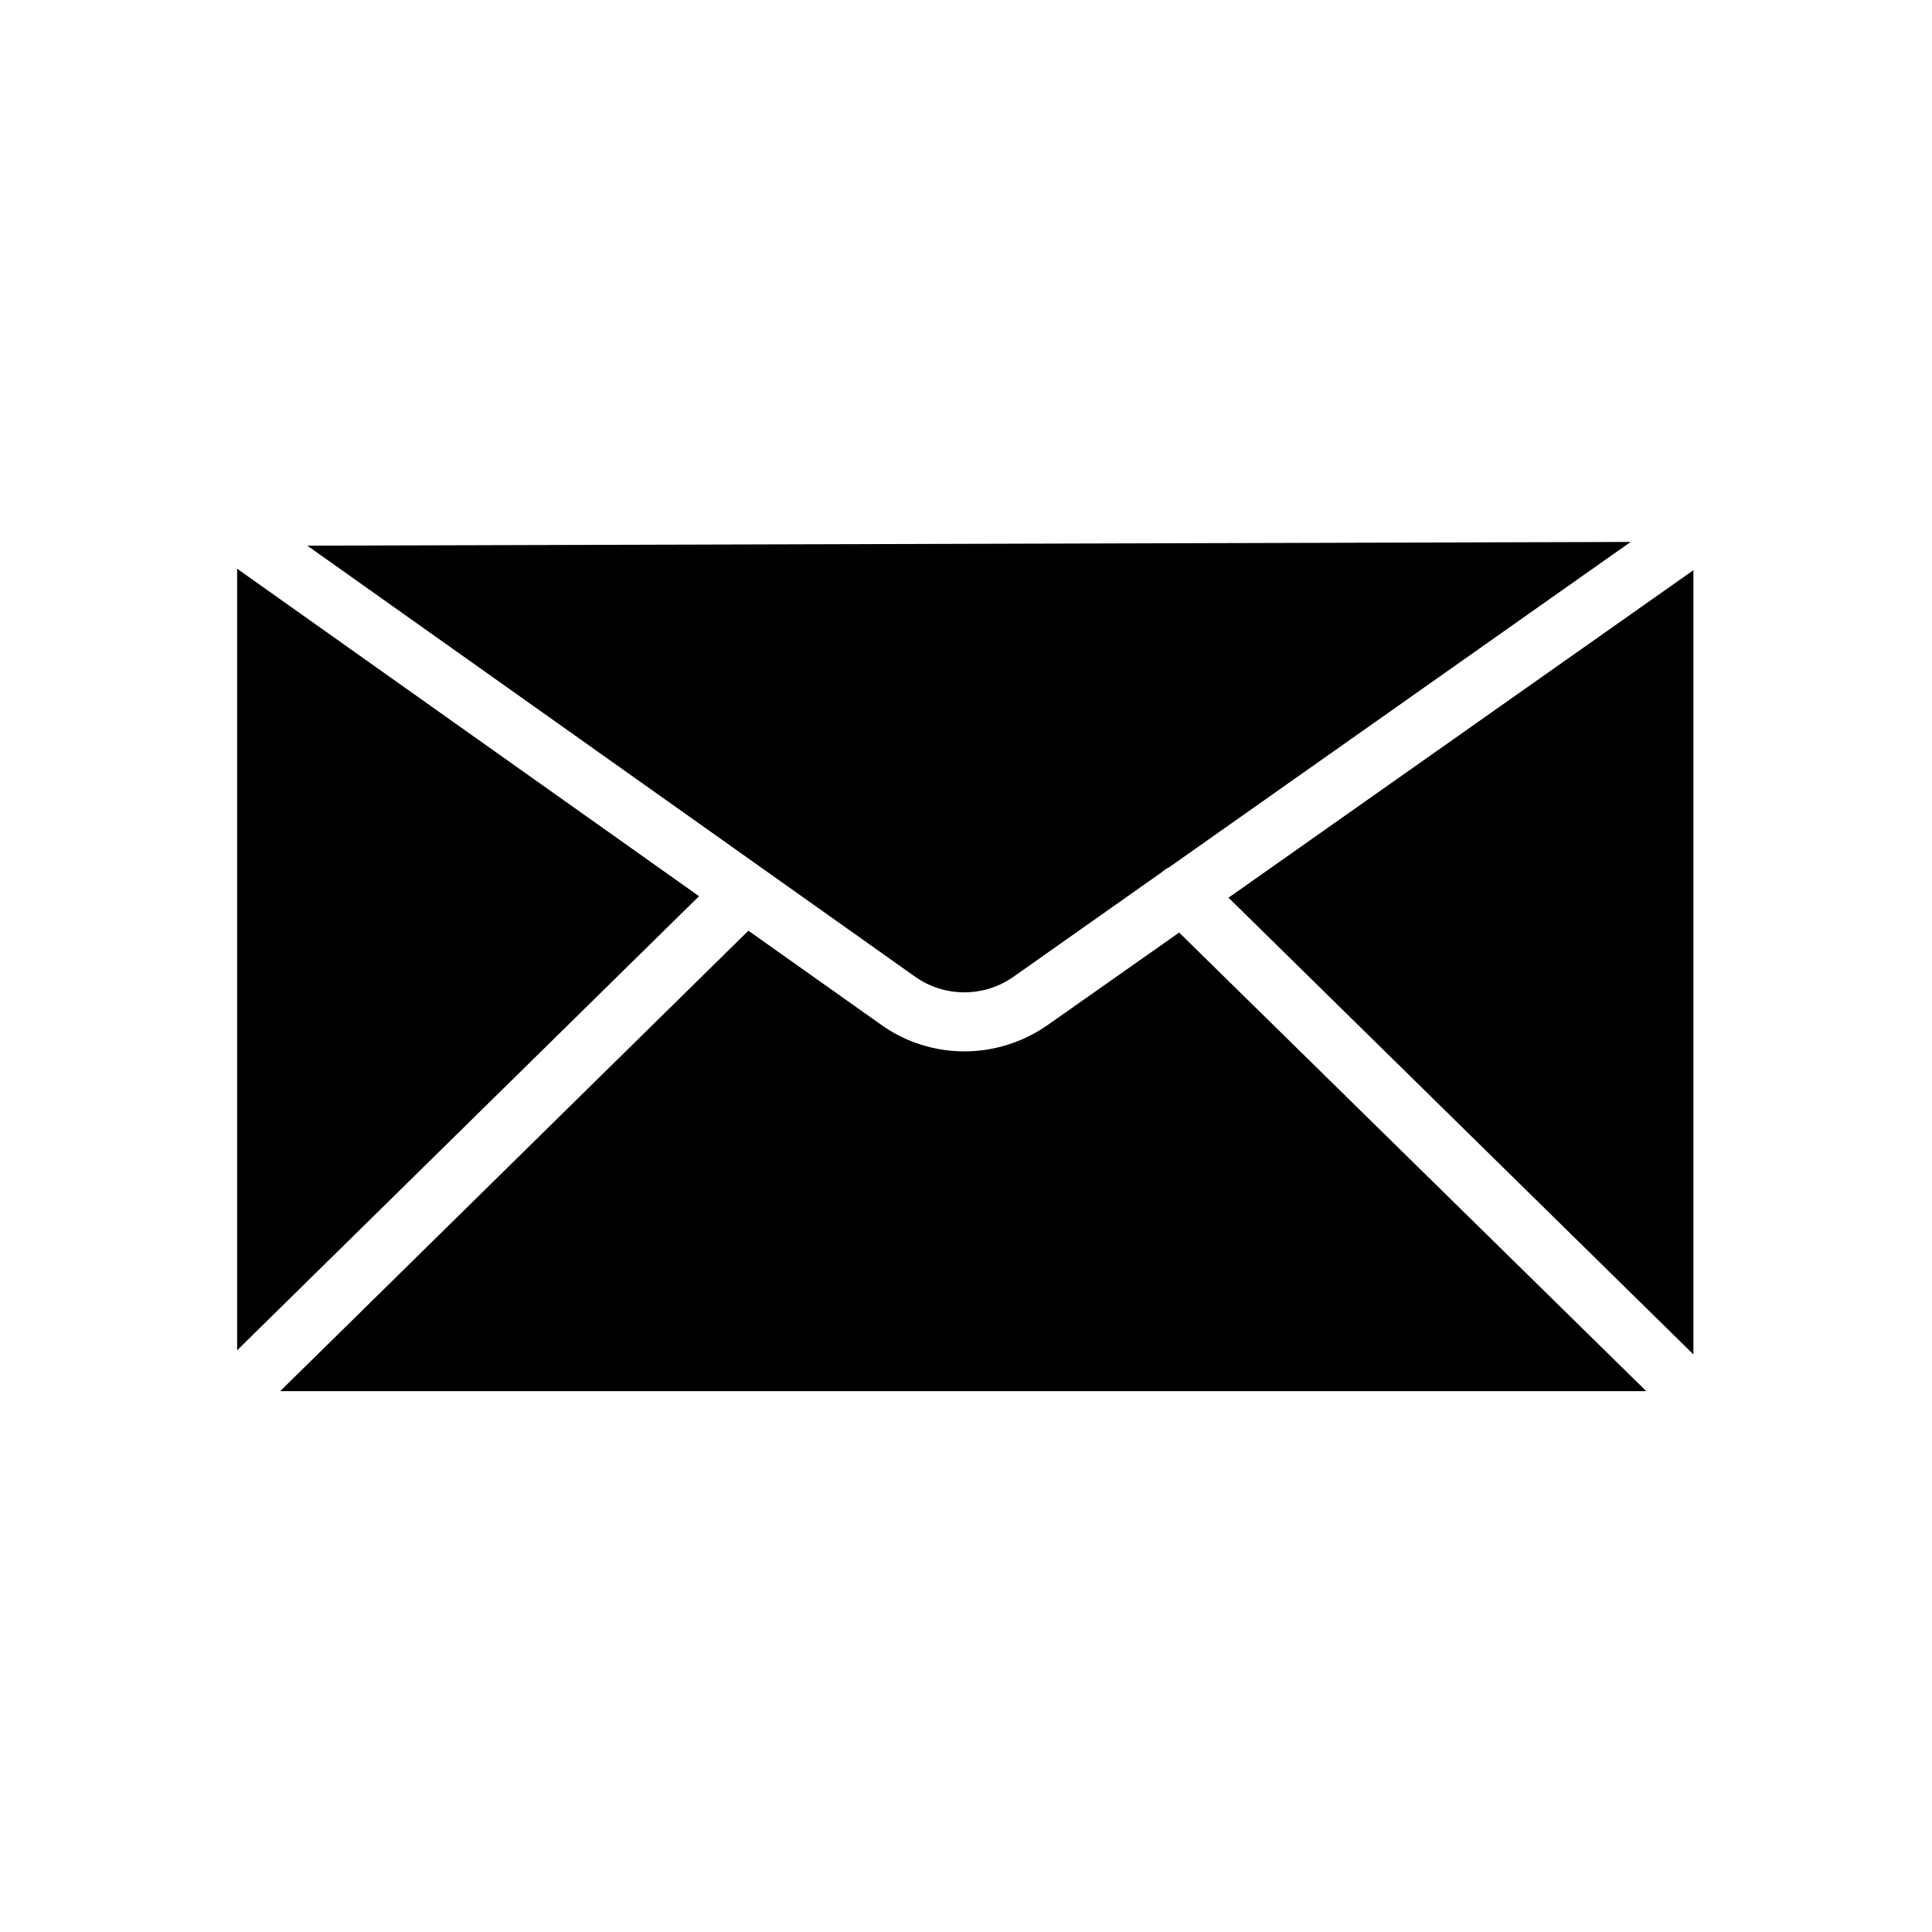 <?xml version="1.0" encoding="UTF-8"?>
<!-- Uploaded to: SVG Repo, www.svgrepo.com, Generator: SVG Repo Mixer Tools -->
<svg fill="#000000" width="800px" height="800px" version="1.1" viewBox="144 144 512 512" xmlns="http://www.w3.org/2000/svg">
 <g>
  <path d="m206.84 294.71v207.13l122.41-120.34z"/>
  <path d="m592.77 502.93v-207.82l-123.2 86.789z"/>
  <path d="m421.65 415.64c-6.594 4.625-14.367 6.988-22.043 6.988-7.773 0-15.547-2.363-22.141-7.086l-35.129-24.895-124.08 122.02h362.02l-123.79-121.53z"/>
  <path d="m576.14 287.62-350.7 0.984 161.08 114.24c7.773 5.512 18.301 5.512 26.074 0l39.359-27.75c0.492-0.492 1.082-0.887 1.77-1.18z"/>
 </g>
</svg>